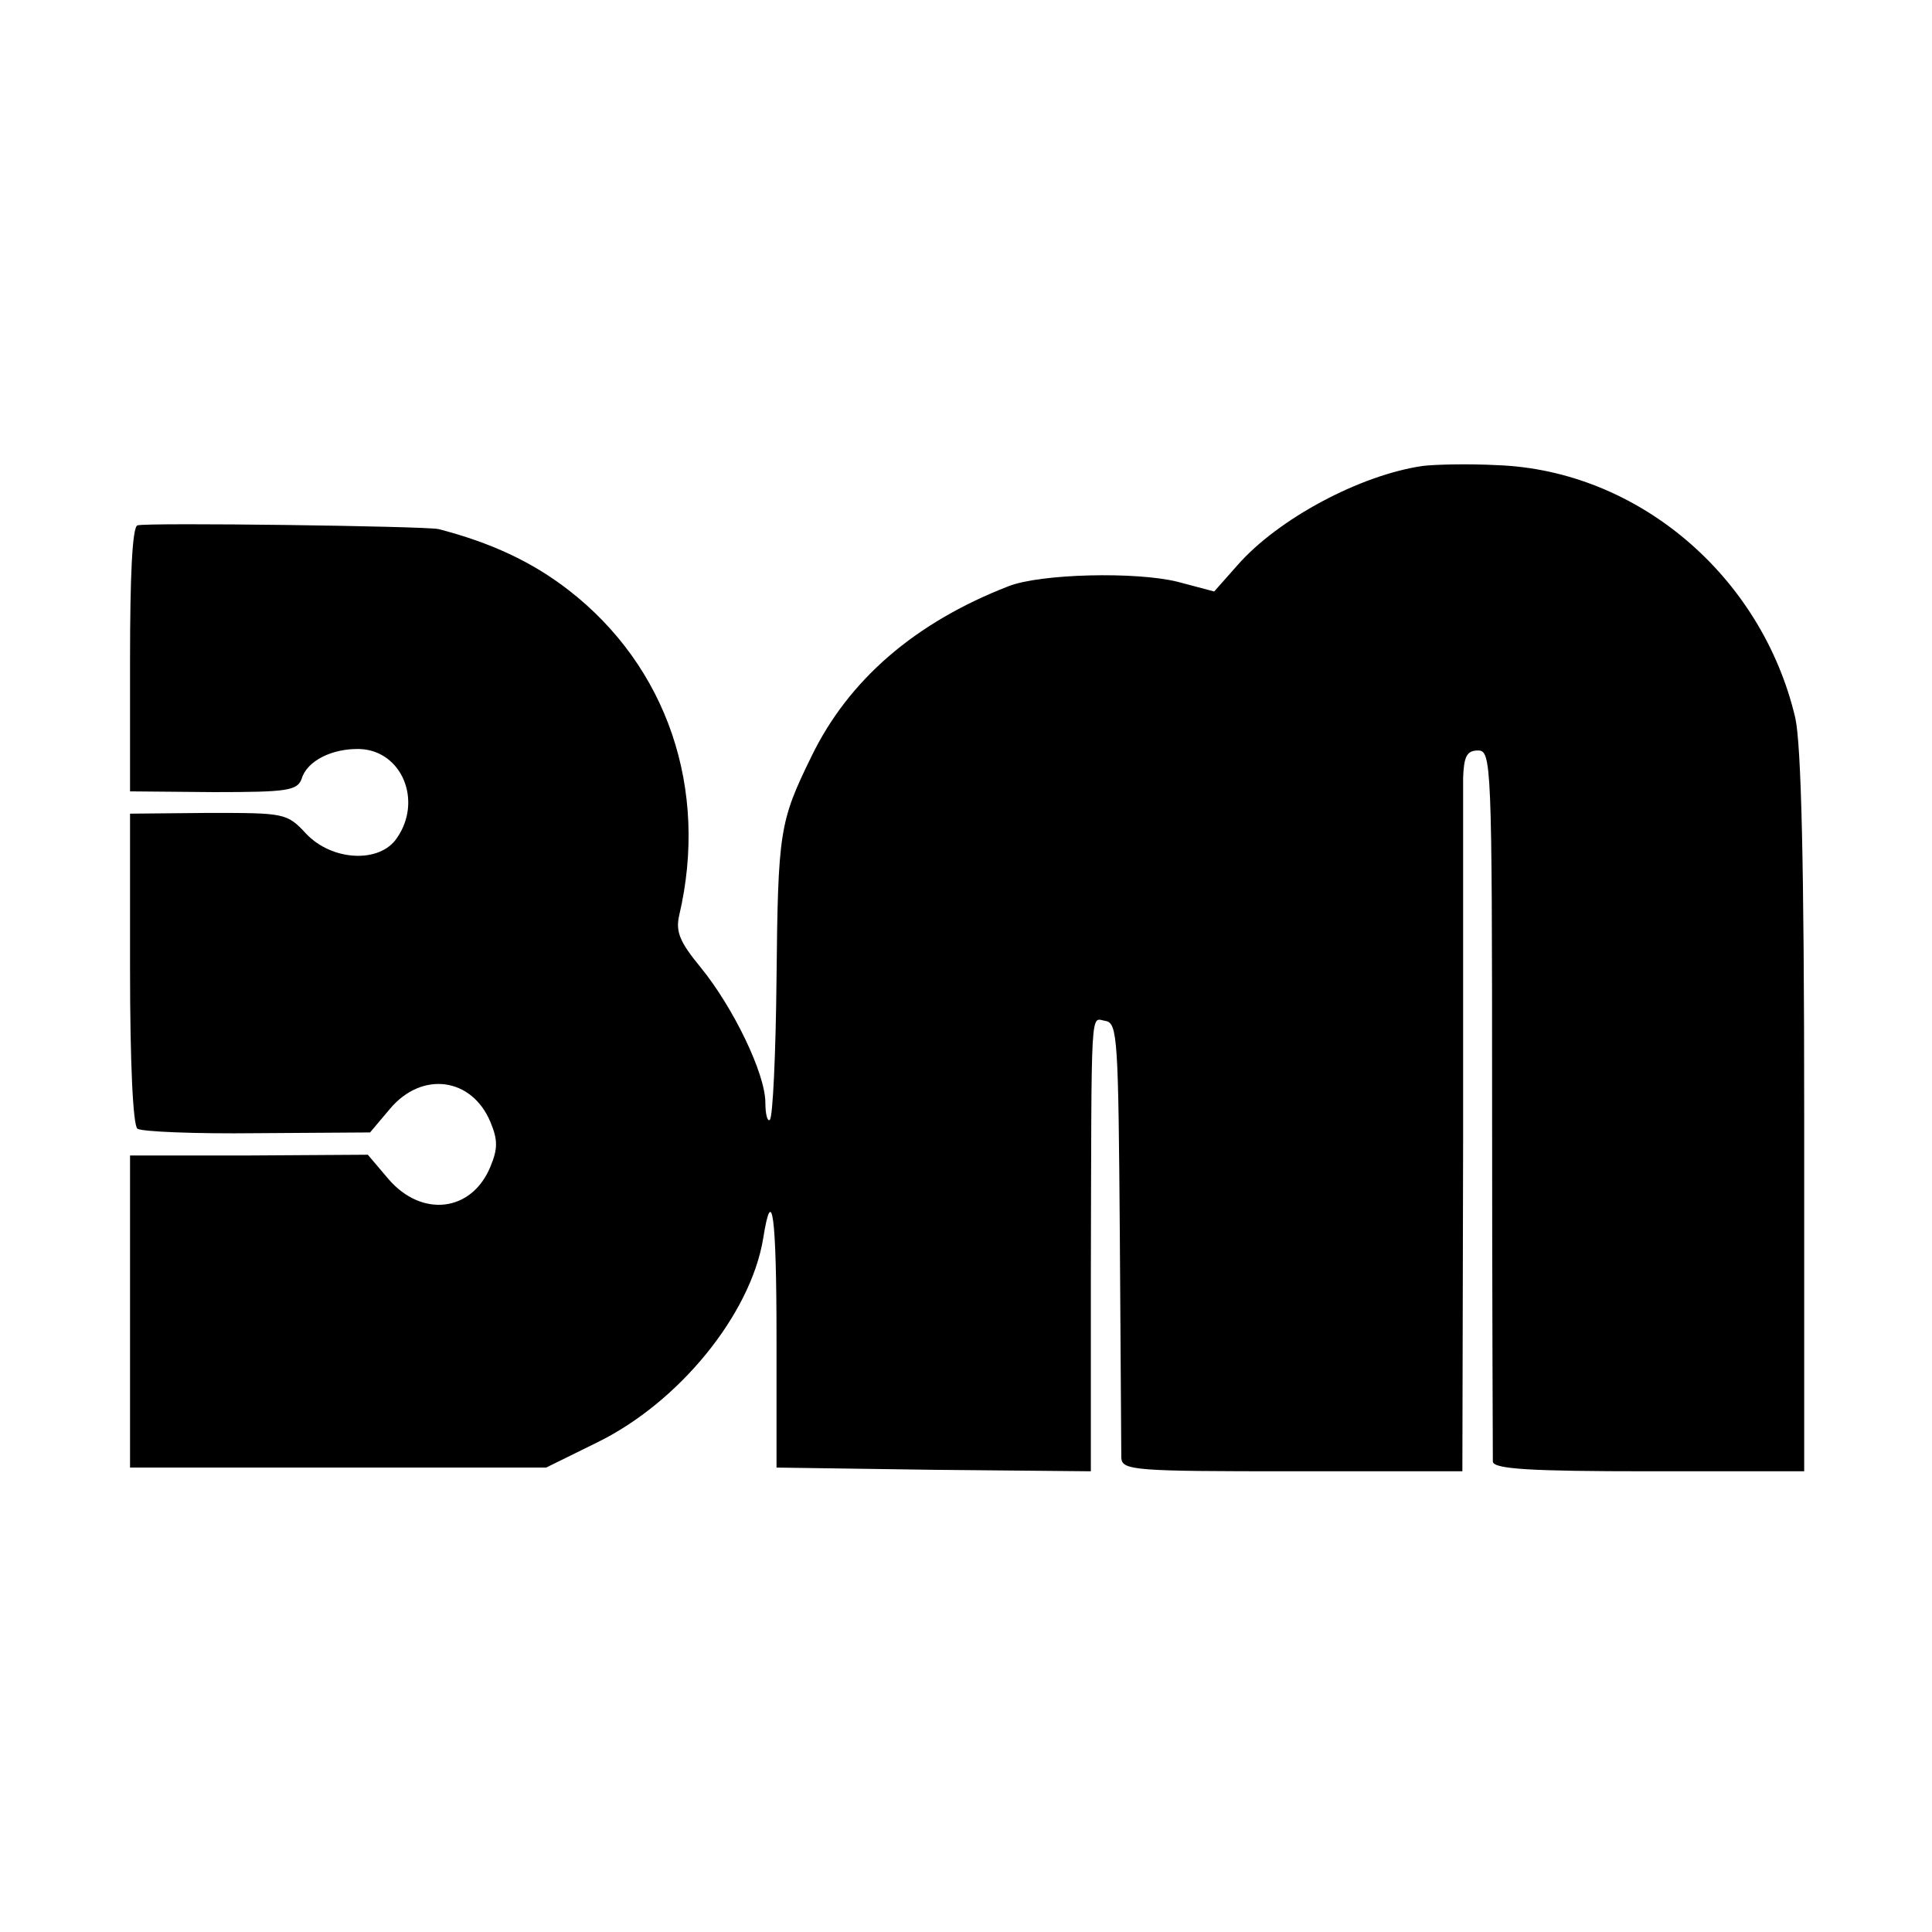 <?xml version="1.0" standalone="no"?>
<!DOCTYPE svg PUBLIC "-//W3C//DTD SVG 20010904//EN"
 "http://www.w3.org/TR/2001/REC-SVG-20010904/DTD/svg10.dtd">
<svg version="1.0" xmlns="http://www.w3.org/2000/svg"
 width="260pt" height="260pt" viewBox="0 0 260 260"
 preserveAspectRatio="xMidYMid meet">
<g transform="translate(0,260) scale(0.1,-0.1)"
fill="#000000" stroke="none">
<path d="M1915 1973 c-84 -12 -195 -71 -250 -134 l-31 -35 -49 13 c-56 14
-185 11 -228 -6 -126 -49 -215 -126 -265 -229 -43 -88 -45 -100 -47 -300 -1
-100 -5 -186 -9 -189 -3 -3 -6 7 -6 23 0 39 -43 128 -87 182 -28 34 -34 48
-29 70 40 170 -16 335 -149 438 -49 38 -105 64 -175 82 -19 4 -392 9 -405 5
-7 -2 -10 -69 -10 -181 l0 -177 113 -1 c99 0 112 2 118 18 7 24 41 41 78 40
57 -2 85 -70 50 -120 -23 -34 -87 -31 -122 6 -26 28 -29 28 -132 28 l-105 -1
0 -208 c0 -128 4 -212 10 -216 6 -4 78 -7 161 -6 l152 1 27 32 c43 51 110 42
135 -18 10 -24 10 -36 0 -60 -25 -61 -92 -69 -137 -17 l-28 33 -160 -1 -160 0
0 -210 0 -210 280 0 280 0 69 34 c110 54 206 172 223 274 12 76 18 32 18 -135
l0 -173 211 -3 212 -2 0 257 c1 382 -1 352 20 349 16 -3 17 -25 19 -287 1
-156 2 -292 2 -301 1 -17 19 -18 230 -18 l229 0 1 447 c0 247 0 465 0 486 1
29 5 37 20 37 18 0 19 -15 19 -472 0 -260 1 -479 1 -485 1 -10 50 -13 210 -13
l209 0 0 481 c0 337 -4 497 -12 533 -45 191 -212 333 -401 340 -38 2 -83 1
-100 -1z"/>
</g>
</svg>
